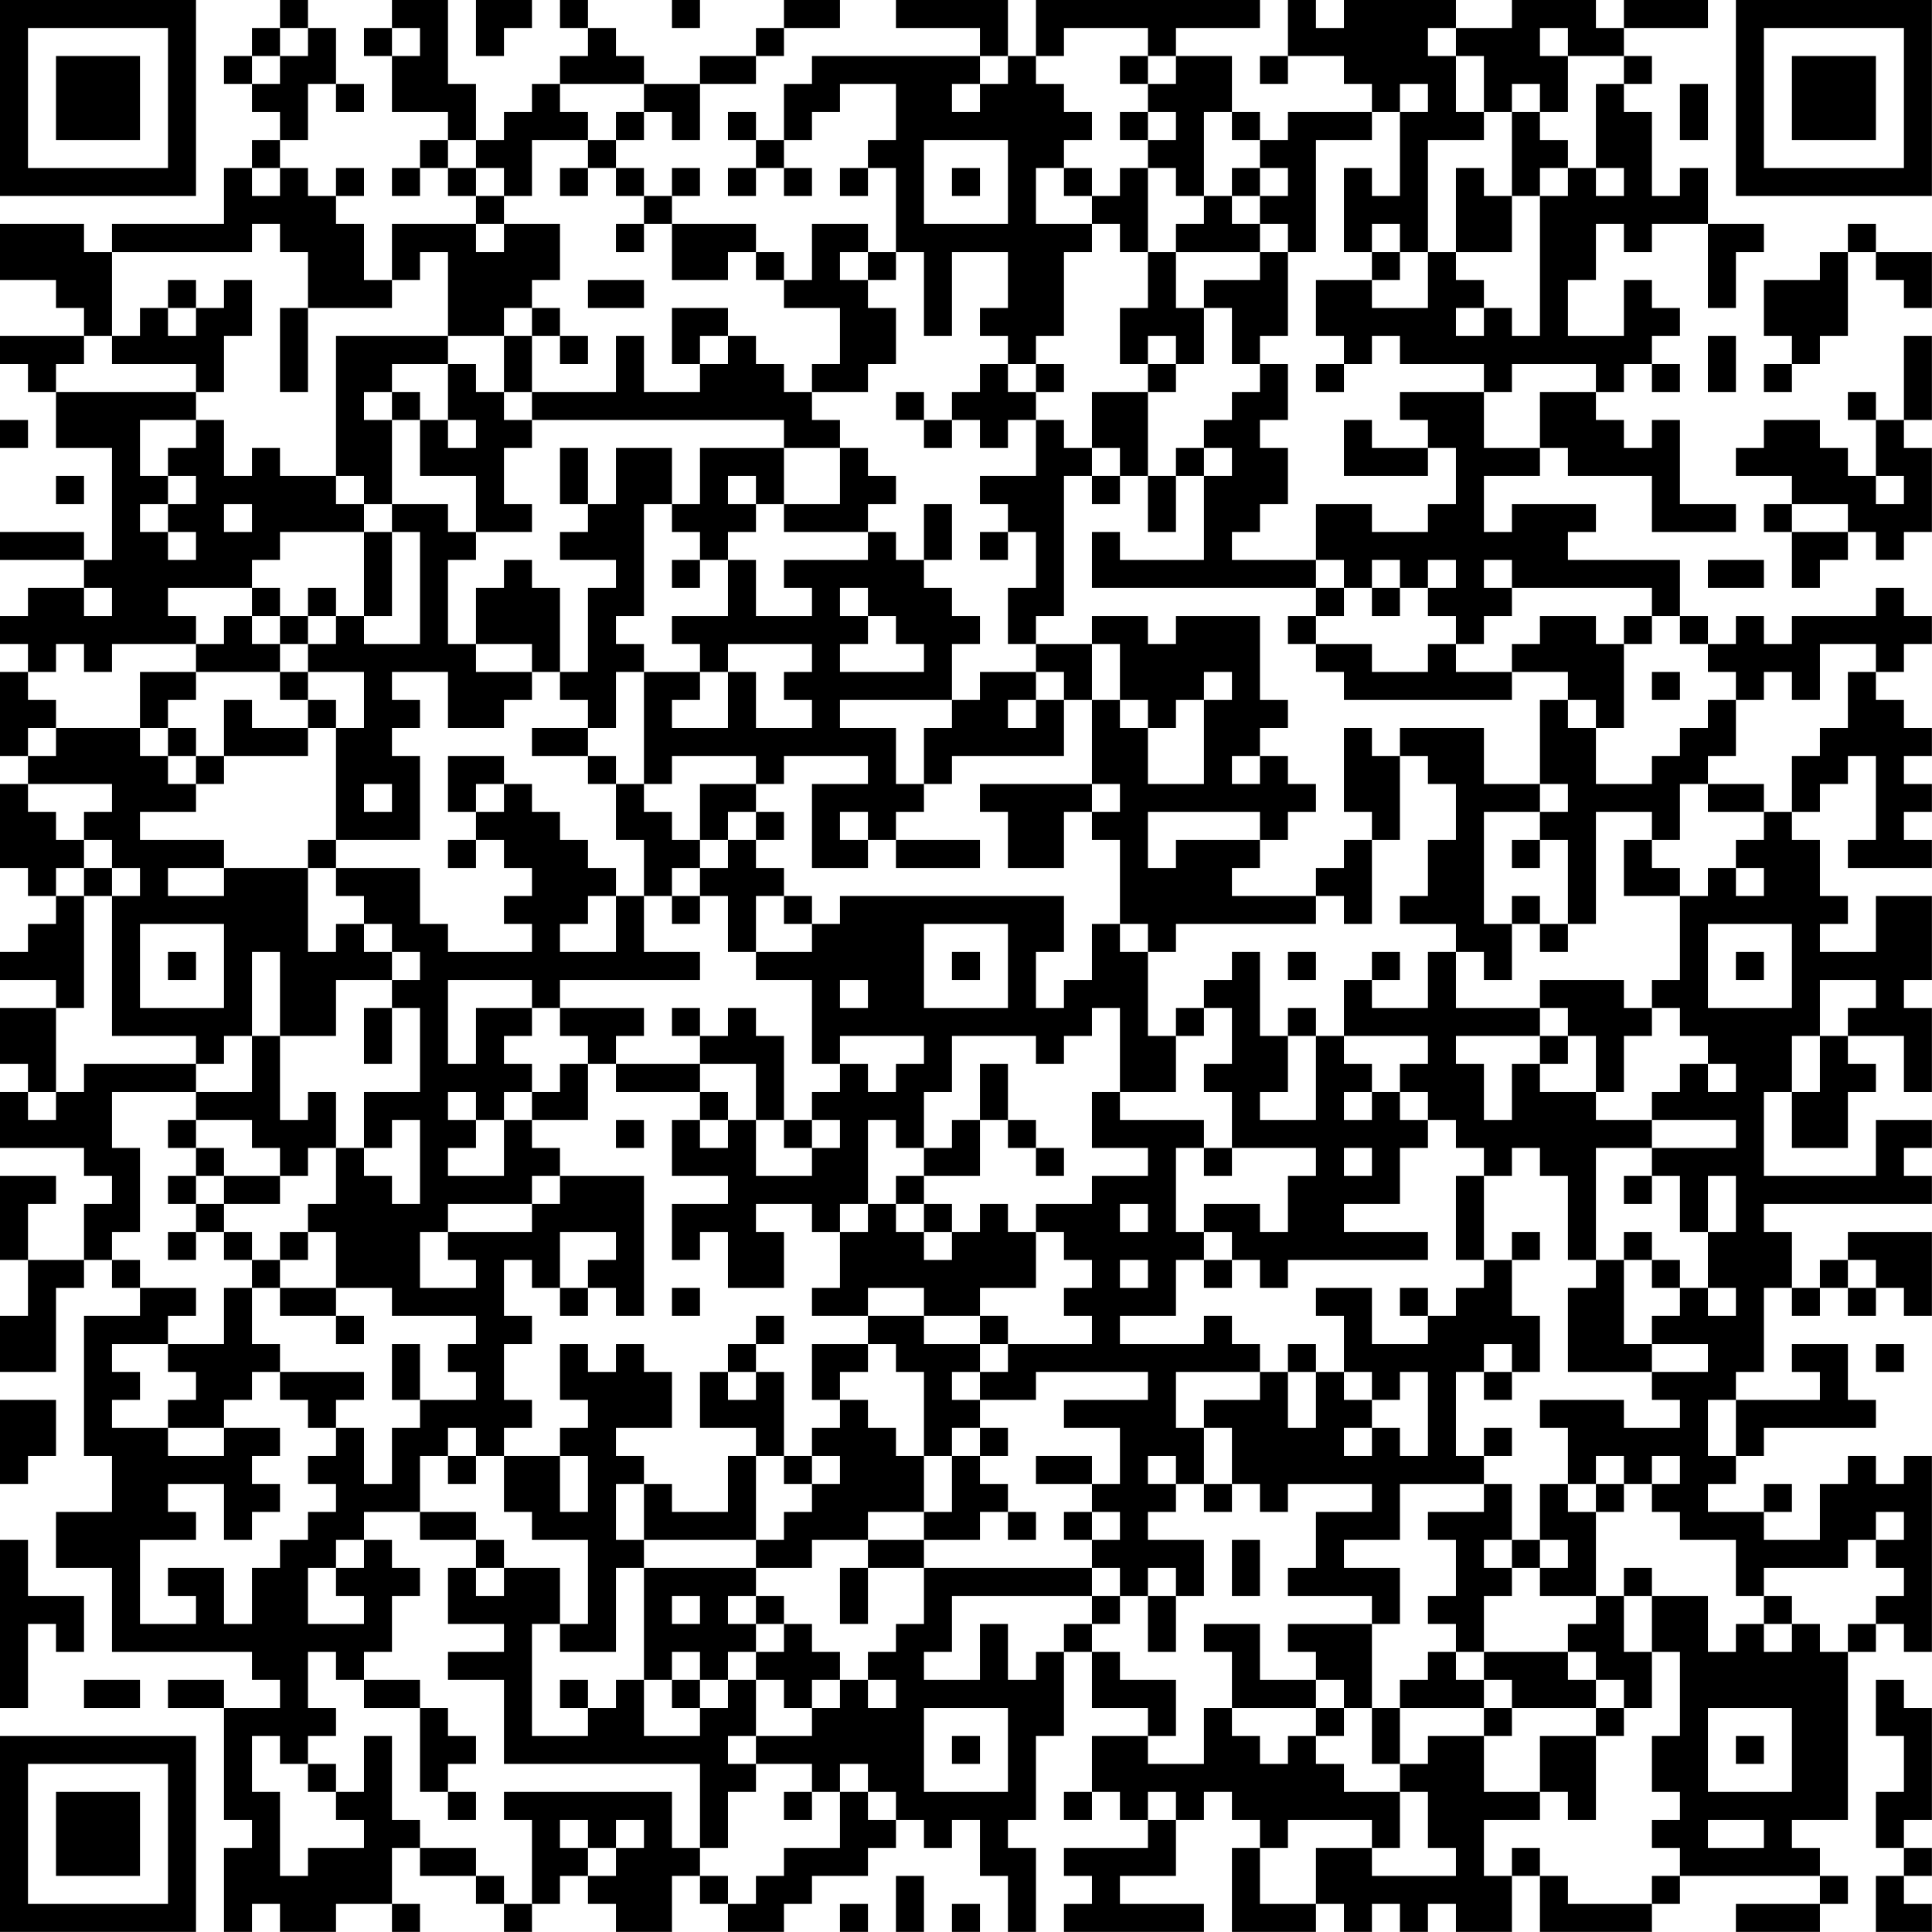 <?xml version="1.0" encoding="UTF-8"?>
<svg xmlns="http://www.w3.org/2000/svg" version="1.1" width="250" height="250" viewBox="0 0 250 250"><rect x="0" y="0" width="250" height="250" fill="#ffffff"/><g transform="scale(3.623)"><g transform="translate(0,0)"><path fill-rule="evenodd" d="M10 0L10 1L9 1L9 2L8 2L8 3L9 3L9 4L10 4L10 5L9 5L9 6L8 6L8 8L4 8L4 9L3 9L3 8L0 8L0 10L2 10L2 11L3 11L3 12L0 12L0 13L1 13L1 14L2 14L2 16L4 16L4 20L3 20L3 19L0 19L0 20L3 20L3 21L1 21L1 22L0 22L0 23L1 23L1 24L0 24L0 27L1 27L1 28L0 28L0 31L1 31L1 32L2 32L2 33L1 33L1 34L0 34L0 35L2 35L2 36L0 36L0 38L1 38L1 39L0 39L0 41L3 41L3 42L4 42L4 43L3 43L3 45L1 45L1 43L2 43L2 42L0 42L0 45L1 45L1 47L0 47L0 49L2 49L2 46L3 46L3 45L4 45L4 46L5 46L5 47L3 47L3 52L4 52L4 54L2 54L2 56L4 56L4 59L9 59L9 60L10 60L10 61L8 61L8 60L6 60L6 61L8 61L8 65L9 65L9 66L8 66L8 69L9 69L9 68L10 68L10 69L12 69L12 68L14 68L14 69L15 69L15 68L14 68L14 66L15 66L15 67L17 67L17 68L18 68L18 69L19 69L19 68L20 68L20 67L21 67L21 68L22 68L22 69L24 69L24 67L25 67L25 68L26 68L26 69L28 69L28 68L29 68L29 67L31 67L31 66L32 66L32 65L33 65L33 66L34 66L34 65L35 65L35 67L36 67L36 69L37 69L37 66L36 66L36 65L37 65L37 62L38 62L38 59L39 59L39 61L41 61L41 62L39 62L39 64L38 64L38 65L39 65L39 64L40 64L40 65L41 65L41 66L38 66L38 67L39 67L39 68L38 68L38 69L43 69L43 68L40 68L40 67L42 67L42 65L43 65L43 64L44 64L44 65L45 65L45 66L44 66L44 69L47 69L47 68L48 68L48 69L49 69L49 68L50 68L50 69L51 69L51 68L52 68L52 69L54 69L54 67L55 67L55 69L59 69L59 68L60 68L60 67L65 67L65 68L62 68L62 69L65 69L65 68L66 68L66 67L65 67L65 66L64 66L64 65L66 65L66 59L67 59L67 58L68 58L68 59L69 59L69 52L68 52L68 53L67 53L67 52L66 52L66 53L65 53L65 55L63 55L63 54L64 54L64 53L63 53L63 54L61 54L61 53L62 53L62 52L63 52L63 51L67 51L67 50L66 50L66 48L64 48L64 49L65 49L65 50L62 50L62 49L63 49L63 46L64 46L64 47L65 47L65 46L66 46L66 47L67 47L67 46L68 46L68 47L69 47L69 44L66 44L66 45L65 45L65 46L64 46L64 44L63 44L63 43L69 43L69 42L68 42L68 41L69 41L69 40L67 40L67 42L63 42L63 39L64 39L64 41L66 41L66 39L67 39L67 38L66 38L66 37L68 37L68 39L69 39L69 36L68 36L68 35L69 35L69 32L67 32L67 34L65 34L65 33L66 33L66 32L65 32L65 30L64 30L64 29L65 29L65 28L66 28L66 27L67 27L67 30L66 30L66 31L69 31L69 30L68 30L68 29L69 29L69 28L68 28L68 27L69 27L69 26L68 26L68 25L67 25L67 24L68 24L68 23L69 23L69 22L68 22L68 21L67 21L67 22L64 22L64 23L63 23L63 22L62 22L62 23L61 23L61 22L60 22L60 20L56 20L56 19L57 19L57 18L54 18L54 19L53 19L53 17L55 17L55 16L56 16L56 17L59 17L59 19L62 19L62 18L60 18L60 15L59 15L59 16L58 16L58 15L57 15L57 14L58 14L58 13L59 13L59 14L60 14L60 13L59 13L59 12L60 12L60 11L59 11L59 10L58 10L58 12L56 12L56 10L57 10L57 8L58 8L58 9L59 9L59 8L61 8L61 11L62 11L62 9L63 9L63 8L61 8L61 6L60 6L60 7L59 7L59 4L58 4L58 3L59 3L59 2L58 2L58 1L61 1L61 0L58 0L58 1L57 1L57 0L54 0L54 1L52 1L52 0L48 0L48 1L47 1L47 0L46 0L46 2L45 2L45 3L46 3L46 2L48 2L48 3L49 3L49 4L46 4L46 5L45 5L45 4L44 4L44 2L42 2L42 1L45 1L45 0L37 0L37 2L36 2L36 0L32 0L32 1L35 1L35 2L29 2L29 3L28 3L28 5L27 5L27 4L26 4L26 5L27 5L27 6L26 6L26 7L27 7L27 6L28 6L28 7L29 7L29 6L28 6L28 5L29 5L29 4L30 4L30 3L32 3L32 5L31 5L31 6L30 6L30 7L31 7L31 6L32 6L32 9L31 9L31 8L29 8L29 10L28 10L28 9L27 9L27 8L24 8L24 7L25 7L25 6L24 6L24 7L23 7L23 6L22 6L22 5L23 5L23 4L24 4L24 5L25 5L25 3L27 3L27 2L28 2L28 1L30 1L30 0L28 0L28 1L27 1L27 2L25 2L25 3L23 3L23 2L22 2L22 1L21 1L21 0L20 0L20 1L21 1L21 2L20 2L20 3L19 3L19 4L18 4L18 5L17 5L17 3L16 3L16 0L14 0L14 1L13 1L13 2L14 2L14 4L16 4L16 5L15 5L15 6L14 6L14 7L15 7L15 6L16 6L16 7L17 7L17 8L14 8L14 10L13 10L13 8L12 8L12 7L13 7L13 6L12 6L12 7L11 7L11 6L10 6L10 5L11 5L11 3L12 3L12 4L13 4L13 3L12 3L12 1L11 1L11 0ZM17 0L17 2L18 2L18 1L19 1L19 0ZM24 0L24 1L25 1L25 0ZM10 1L10 2L9 2L9 3L10 3L10 2L11 2L11 1ZM14 1L14 2L15 2L15 1ZM38 1L38 2L37 2L37 3L38 3L38 4L39 4L39 5L38 5L38 6L37 6L37 8L39 8L39 9L38 9L38 12L37 12L37 13L36 13L36 12L35 12L35 11L36 11L36 9L34 9L34 12L33 12L33 9L32 9L32 10L31 10L31 9L30 9L30 10L31 10L31 11L32 11L32 13L31 13L31 14L29 14L29 13L30 13L30 11L28 11L28 10L27 10L27 9L26 9L26 10L24 10L24 8L23 8L23 7L22 7L22 6L21 6L21 5L22 5L22 4L23 4L23 3L20 3L20 4L21 4L21 5L19 5L19 7L18 7L18 6L17 6L17 5L16 5L16 6L17 6L17 7L18 7L18 8L17 8L17 9L18 9L18 8L20 8L20 10L19 10L19 11L18 11L18 12L16 12L16 9L15 9L15 10L14 10L14 11L11 11L11 9L10 9L10 8L9 8L9 9L4 9L4 12L3 12L3 13L2 13L2 14L7 14L7 15L5 15L5 17L6 17L6 18L5 18L5 19L6 19L6 20L7 20L7 19L6 19L6 18L7 18L7 17L6 17L6 16L7 16L7 15L8 15L8 17L9 17L9 16L10 16L10 17L12 17L12 18L13 18L13 19L10 19L10 20L9 20L9 21L6 21L6 22L7 22L7 23L4 23L4 24L3 24L3 23L2 23L2 24L1 24L1 25L2 25L2 26L1 26L1 27L2 27L2 26L5 26L5 27L6 27L6 28L7 28L7 29L5 29L5 30L8 30L8 31L6 31L6 32L8 32L8 31L11 31L11 34L12 34L12 33L13 33L13 34L14 34L14 35L12 35L12 37L10 37L10 34L9 34L9 37L8 37L8 38L7 38L7 37L4 37L4 32L5 32L5 31L4 31L4 30L3 30L3 29L4 29L4 28L1 28L1 29L2 29L2 30L3 30L3 31L2 31L2 32L3 32L3 36L2 36L2 39L1 39L1 40L2 40L2 39L3 39L3 38L7 38L7 39L4 39L4 41L5 41L5 44L4 44L4 45L5 45L5 46L7 46L7 47L6 47L6 48L4 48L4 49L5 49L5 50L4 50L4 51L6 51L6 52L8 52L8 51L10 51L10 52L9 52L9 53L10 53L10 54L9 54L9 55L8 55L8 53L6 53L6 54L7 54L7 55L5 55L5 58L7 58L7 57L6 57L6 56L8 56L8 58L9 58L9 56L10 56L10 55L11 55L11 54L12 54L12 53L11 53L11 52L12 52L12 51L13 51L13 53L14 53L14 51L15 51L15 50L17 50L17 49L16 49L16 48L17 48L17 47L14 47L14 46L12 46L12 44L11 44L11 43L12 43L12 41L13 41L13 42L14 42L14 43L15 43L15 40L14 40L14 41L13 41L13 39L15 39L15 36L14 36L14 35L15 35L15 34L14 34L14 33L13 33L13 32L12 32L12 31L15 31L15 33L16 33L16 34L19 34L19 33L18 33L18 32L19 32L19 31L18 31L18 30L17 30L17 29L18 29L18 28L19 28L19 29L20 29L20 30L21 30L21 31L22 31L22 32L21 32L21 33L20 33L20 34L22 34L22 32L23 32L23 34L25 34L25 35L20 35L20 36L19 36L19 35L16 35L16 38L17 38L17 36L19 36L19 37L18 37L18 38L19 38L19 39L18 39L18 40L17 40L17 39L16 39L16 40L17 40L17 41L16 41L16 42L18 42L18 40L19 40L19 41L20 41L20 42L19 42L19 43L16 43L16 44L15 44L15 46L17 46L17 45L16 45L16 44L19 44L19 43L20 43L20 42L23 42L23 47L22 47L22 46L21 46L21 45L22 45L22 44L20 44L20 46L19 46L19 45L18 45L18 47L19 47L19 48L18 48L18 50L19 50L19 51L18 51L18 52L17 52L17 51L16 51L16 52L15 52L15 54L13 54L13 55L12 55L12 56L11 56L11 58L13 58L13 57L12 57L12 56L13 56L13 55L14 55L14 56L15 56L15 57L14 57L14 59L13 59L13 60L12 60L12 59L11 59L11 61L12 61L12 62L11 62L11 63L10 63L10 62L9 62L9 64L10 64L10 67L11 67L11 66L13 66L13 65L12 65L12 64L13 64L13 62L14 62L14 65L15 65L15 66L17 66L17 67L18 67L18 68L19 68L19 65L18 65L18 64L24 64L24 66L25 66L25 67L26 67L26 68L27 68L27 67L28 67L28 66L30 66L30 64L31 64L31 65L32 65L32 64L31 64L31 63L30 63L30 64L29 64L29 63L27 63L27 62L29 62L29 61L30 61L30 60L31 60L31 61L32 61L32 60L31 60L31 59L32 59L32 58L33 58L33 56L39 56L39 57L34 57L34 59L33 59L33 60L35 60L35 58L36 58L36 60L37 60L37 59L38 59L38 58L39 58L39 59L40 59L40 60L42 60L42 62L41 62L41 63L43 63L43 61L44 61L44 62L45 62L45 63L46 63L46 62L47 62L47 63L48 63L48 64L50 64L50 66L49 66L49 65L46 65L46 66L45 66L45 68L47 68L47 66L49 66L49 67L52 67L52 66L51 66L51 64L50 64L50 63L51 63L51 62L53 62L53 64L55 64L55 65L53 65L53 67L54 67L54 66L55 66L55 67L56 67L56 68L59 68L59 67L60 67L60 66L59 66L59 65L60 65L60 64L59 64L59 62L60 62L60 59L59 59L59 57L61 57L61 59L62 59L62 58L63 58L63 59L64 59L64 58L65 58L65 59L66 59L66 58L67 58L67 57L68 57L68 56L67 56L67 55L68 55L68 54L67 54L67 55L66 55L66 56L63 56L63 57L62 57L62 55L60 55L60 54L59 54L59 53L60 53L60 52L59 52L59 53L58 53L58 52L57 52L57 53L56 53L56 51L55 51L55 50L58 50L58 51L60 51L60 50L59 50L59 49L61 49L61 48L59 48L59 47L60 47L60 46L61 46L61 47L62 47L62 46L61 46L61 44L62 44L62 42L61 42L61 44L60 44L60 42L59 42L59 41L62 41L62 40L59 40L59 39L60 39L60 38L61 38L61 39L62 39L62 38L61 38L61 37L60 37L60 36L59 36L59 35L60 35L60 32L61 32L61 31L62 31L62 32L63 32L63 31L62 31L62 30L63 30L63 29L64 29L64 27L65 27L65 26L66 26L66 24L67 24L67 23L65 23L65 25L64 25L64 24L63 24L63 25L62 25L62 24L61 24L61 23L60 23L60 22L59 22L59 21L54 21L54 20L53 20L53 21L54 21L54 22L53 22L53 23L52 23L52 22L51 22L51 21L52 21L52 20L51 20L51 21L50 21L50 20L49 20L49 21L48 21L48 20L47 20L47 18L49 18L49 19L51 19L51 18L52 18L52 16L51 16L51 15L50 15L50 14L53 14L53 16L55 16L55 14L57 14L57 13L54 13L54 14L53 14L53 13L50 13L50 12L49 12L49 13L48 13L48 12L47 12L47 10L49 10L49 11L51 11L51 9L52 9L52 10L53 10L53 11L52 11L52 12L53 12L53 11L54 11L54 12L55 12L55 7L56 7L56 6L57 6L57 7L58 7L58 6L57 6L57 3L58 3L58 2L56 2L56 1L55 1L55 2L56 2L56 4L55 4L55 3L54 3L54 4L53 4L53 2L52 2L52 1L51 1L51 2L52 2L52 4L53 4L53 5L51 5L51 9L50 9L50 8L49 8L49 9L48 9L48 6L49 6L49 7L50 7L50 4L51 4L51 3L50 3L50 4L49 4L49 5L47 5L47 9L46 9L46 8L45 8L45 7L46 7L46 6L45 6L45 5L44 5L44 4L43 4L43 7L42 7L42 6L41 6L41 5L42 5L42 4L41 4L41 3L42 3L42 2L41 2L41 1ZM35 2L35 3L34 3L34 4L35 4L35 3L36 3L36 2ZM40 2L40 3L41 3L41 2ZM60 3L60 5L61 5L61 3ZM40 4L40 5L41 5L41 4ZM54 4L54 7L53 7L53 6L52 6L52 9L54 9L54 7L55 7L55 6L56 6L56 5L55 5L55 4ZM33 5L33 8L36 8L36 5ZM9 6L9 7L10 7L10 6ZM20 6L20 7L21 7L21 6ZM34 6L34 7L35 7L35 6ZM38 6L38 7L39 7L39 8L40 8L40 9L41 9L41 11L40 11L40 13L41 13L41 14L39 14L39 16L38 16L38 15L37 15L37 14L38 14L38 13L37 13L37 14L36 14L36 13L35 13L35 14L34 14L34 15L33 15L33 14L32 14L32 15L33 15L33 16L34 16L34 15L35 15L35 16L36 16L36 15L37 15L37 17L35 17L35 18L36 18L36 19L35 19L35 20L36 20L36 19L37 19L37 21L36 21L36 23L37 23L37 24L35 24L35 25L34 25L34 23L35 23L35 22L34 22L34 21L33 21L33 20L34 20L34 18L33 18L33 20L32 20L32 19L31 19L31 18L32 18L32 17L31 17L31 16L30 16L30 15L29 15L29 14L28 14L28 13L27 13L27 12L26 12L26 11L24 11L24 13L25 13L25 14L23 14L23 12L22 12L22 14L19 14L19 12L20 12L20 13L21 13L21 12L20 12L20 11L19 11L19 12L18 12L18 14L17 14L17 13L16 13L16 12L12 12L12 17L13 17L13 18L14 18L14 19L13 19L13 22L12 22L12 21L11 21L11 22L10 22L10 21L9 21L9 22L8 22L8 23L7 23L7 24L5 24L5 26L6 26L6 27L7 27L7 28L8 28L8 27L11 27L11 26L12 26L12 30L11 30L11 31L12 31L12 30L15 30L15 27L14 27L14 26L15 26L15 25L14 25L14 24L16 24L16 26L18 26L18 25L19 25L19 24L20 24L20 25L21 25L21 26L19 26L19 27L21 27L21 28L22 28L22 30L23 30L23 32L24 32L24 33L25 33L25 32L26 32L26 34L27 34L27 35L29 35L29 38L30 38L30 39L29 39L29 40L28 40L28 37L27 37L27 36L26 36L26 37L25 37L25 36L24 36L24 37L25 37L25 38L22 38L22 37L23 37L23 36L20 36L20 37L21 37L21 38L20 38L20 39L19 39L19 40L21 40L21 38L22 38L22 39L25 39L25 40L24 40L24 42L26 42L26 43L24 43L24 45L25 45L25 44L26 44L26 46L28 46L28 44L27 44L27 43L29 43L29 44L30 44L30 46L29 46L29 47L31 47L31 48L29 48L29 50L30 50L30 51L29 51L29 52L28 52L28 49L27 49L27 48L28 48L28 47L27 47L27 48L26 48L26 49L25 49L25 51L27 51L27 52L26 52L26 54L24 54L24 53L23 53L23 52L22 52L22 51L24 51L24 49L23 49L23 48L22 48L22 49L21 49L21 48L20 48L20 50L21 50L21 51L20 51L20 52L18 52L18 54L19 54L19 55L21 55L21 58L20 58L20 56L18 56L18 55L17 55L17 54L15 54L15 55L17 55L17 56L16 56L16 58L18 58L18 59L16 59L16 60L18 60L18 63L25 63L25 66L26 66L26 64L27 64L27 63L26 63L26 62L27 62L27 60L28 60L28 61L29 61L29 60L30 60L30 59L29 59L29 58L28 58L28 57L27 57L27 56L29 56L29 55L31 55L31 56L30 56L30 58L31 58L31 56L33 56L33 55L35 55L35 54L36 54L36 55L37 55L37 54L36 54L36 53L35 53L35 52L36 52L36 51L35 51L35 50L37 50L37 49L41 49L41 50L38 50L38 51L40 51L40 53L39 53L39 52L37 52L37 53L39 53L39 54L38 54L38 55L39 55L39 56L40 56L40 57L39 57L39 58L40 58L40 57L41 57L41 59L42 59L42 57L43 57L43 55L41 55L41 54L42 54L42 53L43 53L43 54L44 54L44 53L45 53L45 54L46 54L46 53L49 53L49 54L47 54L47 56L46 56L46 57L49 57L49 58L46 58L46 59L47 59L47 60L45 60L45 58L43 58L43 59L44 59L44 61L47 61L47 62L48 62L48 61L49 61L49 63L50 63L50 61L53 61L53 62L54 62L54 61L57 61L57 62L55 62L55 64L56 64L56 65L57 65L57 62L58 62L58 61L59 61L59 59L58 59L58 57L59 57L59 56L58 56L58 57L57 57L57 54L58 54L58 53L57 53L57 54L56 54L56 53L55 53L55 55L54 55L54 53L53 53L53 52L54 52L54 51L53 51L53 52L52 52L52 49L53 49L53 50L54 50L54 49L55 49L55 47L54 47L54 45L55 45L55 44L54 44L54 45L53 45L53 42L54 42L54 41L55 41L55 42L56 42L56 45L57 45L57 46L56 46L56 49L59 49L59 48L58 48L58 45L59 45L59 46L60 46L60 45L59 45L59 44L58 44L58 45L57 45L57 41L59 41L59 40L57 40L57 39L58 39L58 37L59 37L59 36L58 36L58 35L55 35L55 36L52 36L52 34L53 34L53 35L54 35L54 33L55 33L55 34L56 34L56 33L57 33L57 29L59 29L59 30L58 30L58 32L60 32L60 31L59 31L59 30L60 30L60 28L61 28L61 29L63 29L63 28L61 28L61 27L62 27L62 25L61 25L61 26L60 26L60 27L59 27L59 28L57 28L57 26L58 26L58 23L59 23L59 22L58 22L58 23L57 23L57 22L55 22L55 23L54 23L54 24L52 24L52 23L51 23L51 24L49 24L49 23L47 23L47 22L48 22L48 21L47 21L47 20L44 20L44 19L45 19L45 18L46 18L46 16L45 16L45 15L46 15L46 13L45 13L45 12L46 12L46 9L45 9L45 8L44 8L44 7L45 7L45 6L44 6L44 7L43 7L43 8L42 8L42 9L41 9L41 6L40 6L40 7L39 7L39 6ZM22 8L22 9L23 9L23 8ZM66 8L66 9L65 9L65 10L63 10L63 12L64 12L64 13L63 13L63 14L64 14L64 13L65 13L65 12L66 12L66 9L67 9L67 10L68 10L68 11L69 11L69 9L67 9L67 8ZM42 9L42 11L43 11L43 13L42 13L42 12L41 12L41 13L42 13L42 14L41 14L41 17L40 17L40 16L39 16L39 17L38 17L38 22L37 22L37 23L39 23L39 25L38 25L38 24L37 24L37 25L36 25L36 26L37 26L37 25L38 25L38 27L34 27L34 28L33 28L33 26L34 26L34 25L30 25L30 26L32 26L32 28L33 28L33 29L32 29L32 30L31 30L31 29L30 29L30 30L31 30L31 31L29 31L29 28L31 28L31 27L28 27L28 28L27 28L27 27L24 27L24 28L23 28L23 24L25 24L25 25L24 25L24 26L26 26L26 24L27 24L27 26L29 26L29 25L28 25L28 24L29 24L29 23L26 23L26 24L25 24L25 23L24 23L24 22L26 22L26 20L27 20L27 22L29 22L29 21L28 21L28 20L31 20L31 19L28 19L28 18L30 18L30 16L28 16L28 15L19 15L19 14L18 14L18 15L19 15L19 16L18 16L18 18L19 18L19 19L17 19L17 17L15 17L15 15L16 15L16 16L17 16L17 15L16 15L16 13L14 13L14 14L13 14L13 15L14 15L14 18L16 18L16 19L17 19L17 20L16 20L16 23L17 23L17 24L19 24L19 23L17 23L17 21L18 21L18 20L19 20L19 21L20 21L20 24L21 24L21 21L22 21L22 20L20 20L20 19L21 19L21 18L22 18L22 16L24 16L24 18L23 18L23 22L22 22L22 23L23 23L23 24L22 24L22 26L21 26L21 27L22 27L22 28L23 28L23 29L24 29L24 30L25 30L25 31L24 31L24 32L25 32L25 31L26 31L26 30L27 30L27 31L28 31L28 32L27 32L27 34L29 34L29 33L30 33L30 32L38 32L38 34L37 34L37 36L38 36L38 35L39 35L39 33L40 33L40 34L41 34L41 37L42 37L42 39L40 39L40 36L39 36L39 37L38 37L38 38L37 38L37 37L34 37L34 39L33 39L33 41L32 41L32 40L31 40L31 43L30 43L30 44L31 44L31 43L32 43L32 44L33 44L33 45L34 45L34 44L35 44L35 43L36 43L36 44L37 44L37 46L35 46L35 47L33 47L33 46L31 46L31 47L33 47L33 48L35 48L35 49L34 49L34 50L35 50L35 49L36 49L36 48L39 48L39 47L38 47L38 46L39 46L39 45L38 45L38 44L37 44L37 43L39 43L39 42L41 42L41 41L39 41L39 39L40 39L40 40L43 40L43 41L42 41L42 44L43 44L43 45L42 45L42 47L40 47L40 48L43 48L43 47L44 47L44 48L45 48L45 49L42 49L42 51L43 51L43 53L44 53L44 51L43 51L43 50L45 50L45 49L46 49L46 51L47 51L47 49L48 49L48 50L49 50L49 51L48 51L48 52L49 52L49 51L50 51L50 52L51 52L51 49L50 49L50 50L49 50L49 49L48 49L48 47L47 47L47 46L49 46L49 48L51 48L51 47L52 47L52 46L53 46L53 45L52 45L52 42L53 42L53 41L52 41L52 40L51 40L51 39L50 39L50 38L51 38L51 37L48 37L48 35L49 35L49 36L51 36L51 34L52 34L52 33L50 33L50 32L51 32L51 30L52 30L52 28L51 28L51 27L50 27L50 26L53 26L53 28L55 28L55 29L53 29L53 33L54 33L54 32L55 32L55 33L56 33L56 30L55 30L55 29L56 29L56 28L55 28L55 25L56 25L56 26L57 26L57 25L56 25L56 24L54 24L54 25L48 25L48 24L47 24L47 23L46 23L46 22L47 22L47 21L39 21L39 19L40 19L40 20L43 20L43 17L44 17L44 16L43 16L43 15L44 15L44 14L45 14L45 13L44 13L44 11L43 11L43 10L45 10L45 9ZM49 9L49 10L50 10L50 9ZM6 10L6 11L5 11L5 12L4 12L4 13L7 13L7 14L8 14L8 12L9 12L9 10L8 10L8 11L7 11L7 10ZM21 10L21 11L23 11L23 10ZM6 11L6 12L7 12L7 11ZM10 11L10 14L11 14L11 11ZM25 12L25 13L26 13L26 12ZM61 12L61 14L62 14L62 12ZM68 12L68 15L67 15L67 14L66 14L66 15L67 15L67 17L66 17L66 16L65 16L65 15L63 15L63 16L62 16L62 17L64 17L64 18L63 18L63 19L64 19L64 21L65 21L65 20L66 20L66 19L67 19L67 20L68 20L68 19L69 19L69 16L68 16L68 15L69 15L69 12ZM47 13L47 14L48 14L48 13ZM14 14L14 15L15 15L15 14ZM0 15L0 16L1 16L1 15ZM48 15L48 17L51 17L51 16L49 16L49 15ZM20 16L20 18L21 18L21 16ZM25 16L25 18L24 18L24 19L25 19L25 20L24 20L24 21L25 21L25 20L26 20L26 19L27 19L27 18L28 18L28 16ZM42 16L42 17L41 17L41 19L42 19L42 17L43 17L43 16ZM2 17L2 18L3 18L3 17ZM26 17L26 18L27 18L27 17ZM39 17L39 18L40 18L40 17ZM67 17L67 18L68 18L68 17ZM8 18L8 19L9 19L9 18ZM64 18L64 19L66 19L66 18ZM14 19L14 22L13 22L13 23L15 23L15 19ZM61 20L61 21L63 21L63 20ZM3 21L3 22L4 22L4 21ZM30 21L30 22L31 22L31 23L30 23L30 24L33 24L33 23L32 23L32 22L31 22L31 21ZM49 21L49 22L50 22L50 21ZM9 22L9 23L10 23L10 24L7 24L7 25L6 25L6 26L7 26L7 27L8 27L8 25L9 25L9 26L11 26L11 25L12 25L12 26L13 26L13 24L11 24L11 23L12 23L12 22L11 22L11 23L10 23L10 22ZM39 22L39 23L40 23L40 25L39 25L39 28L35 28L35 29L36 29L36 31L38 31L38 29L39 29L39 30L40 30L40 33L41 33L41 34L42 34L42 33L47 33L47 32L48 32L48 33L49 33L49 30L50 30L50 27L49 27L49 26L48 26L48 29L49 29L49 30L48 30L48 31L47 31L47 32L44 32L44 31L45 31L45 30L46 30L46 29L47 29L47 28L46 28L46 27L45 27L45 26L46 26L46 25L45 25L45 22L42 22L42 23L41 23L41 22ZM10 24L10 25L11 25L11 24ZM43 24L43 25L42 25L42 26L41 26L41 25L40 25L40 26L41 26L41 28L43 28L43 25L44 25L44 24ZM59 24L59 25L60 25L60 24ZM16 27L16 29L17 29L17 28L18 28L18 27ZM44 27L44 28L45 28L45 27ZM13 28L13 29L14 29L14 28ZM25 28L25 30L26 30L26 29L27 29L27 30L28 30L28 29L27 29L27 28ZM39 28L39 29L40 29L40 28ZM41 29L41 31L42 31L42 30L45 30L45 29ZM16 30L16 31L17 31L17 30ZM32 30L32 31L35 31L35 30ZM54 30L54 31L55 31L55 30ZM3 31L3 32L4 32L4 31ZM28 32L28 33L29 33L29 32ZM5 33L5 36L8 36L8 33ZM33 33L33 36L36 36L36 33ZM61 33L61 36L64 36L64 33ZM6 34L6 35L7 35L7 34ZM34 34L34 35L35 35L35 34ZM44 34L44 35L43 35L43 36L42 36L42 37L43 37L43 36L44 36L44 38L43 38L43 39L44 39L44 41L43 41L43 42L44 42L44 41L47 41L47 42L46 42L46 44L45 44L45 43L43 43L43 44L44 44L44 45L43 45L43 46L44 46L44 45L45 45L45 46L46 46L46 45L51 45L51 44L48 44L48 43L50 43L50 41L51 41L51 40L50 40L50 39L49 39L49 38L48 38L48 37L47 37L47 36L46 36L46 37L45 37L45 34ZM46 34L46 35L47 35L47 34ZM49 34L49 35L50 35L50 34ZM62 34L62 35L63 35L63 34ZM30 35L30 36L31 36L31 35ZM65 35L65 37L64 37L64 39L65 39L65 37L66 37L66 36L67 36L67 35ZM13 36L13 38L14 38L14 36ZM55 36L55 37L52 37L52 38L53 38L53 40L54 40L54 38L55 38L55 39L57 39L57 37L56 37L56 36ZM9 37L9 39L7 39L7 40L6 40L6 41L7 41L7 42L6 42L6 43L7 43L7 44L6 44L6 45L7 45L7 44L8 44L8 45L9 45L9 46L8 46L8 48L6 48L6 49L7 49L7 50L6 50L6 51L8 51L8 50L9 50L9 49L10 49L10 50L11 50L11 51L12 51L12 50L13 50L13 49L10 49L10 48L9 48L9 46L10 46L10 47L12 47L12 48L13 48L13 47L12 47L12 46L10 46L10 45L11 45L11 44L10 44L10 45L9 45L9 44L8 44L8 43L10 43L10 42L11 42L11 41L12 41L12 39L11 39L11 40L10 40L10 37ZM30 37L30 38L31 38L31 39L32 39L32 38L33 38L33 37ZM46 37L46 39L45 39L45 40L47 40L47 37ZM55 37L55 38L56 38L56 37ZM25 38L25 39L26 39L26 40L25 40L25 41L26 41L26 40L27 40L27 42L29 42L29 41L30 41L30 40L29 40L29 41L28 41L28 40L27 40L27 38ZM35 38L35 40L34 40L34 41L33 41L33 42L32 42L32 43L33 43L33 44L34 44L34 43L33 43L33 42L35 42L35 40L36 40L36 41L37 41L37 42L38 42L38 41L37 41L37 40L36 40L36 38ZM48 39L48 40L49 40L49 39ZM7 40L7 41L8 41L8 42L7 42L7 43L8 43L8 42L10 42L10 41L9 41L9 40ZM22 40L22 41L23 41L23 40ZM48 41L48 42L49 42L49 41ZM58 42L58 43L59 43L59 42ZM40 43L40 44L41 44L41 43ZM40 45L40 46L41 46L41 45ZM66 45L66 46L67 46L67 45ZM20 46L20 47L21 47L21 46ZM24 46L24 47L25 47L25 46ZM50 46L50 47L51 47L51 46ZM35 47L35 48L36 48L36 47ZM14 48L14 50L15 50L15 48ZM31 48L31 49L30 49L30 50L31 50L31 51L32 51L32 52L33 52L33 54L31 54L31 55L33 55L33 54L34 54L34 52L35 52L35 51L34 51L34 52L33 52L33 49L32 49L32 48ZM46 48L46 49L47 49L47 48ZM53 48L53 49L54 49L54 48ZM67 48L67 49L68 49L68 48ZM26 49L26 50L27 50L27 49ZM0 50L0 53L1 53L1 52L2 52L2 50ZM61 50L61 52L62 52L62 50ZM16 52L16 53L17 53L17 52ZM20 52L20 54L21 54L21 52ZM27 52L27 55L23 55L23 53L22 53L22 55L23 55L23 56L22 56L22 59L20 59L20 58L19 58L19 62L21 62L21 61L22 61L22 60L23 60L23 62L25 62L25 61L26 61L26 60L27 60L27 59L28 59L28 58L27 58L27 57L26 57L26 58L27 58L27 59L26 59L26 60L25 60L25 59L24 59L24 60L23 60L23 56L27 56L27 55L28 55L28 54L29 54L29 53L30 53L30 52L29 52L29 53L28 53L28 52ZM41 52L41 53L42 53L42 52ZM50 53L50 55L48 55L48 56L50 56L50 58L49 58L49 61L50 61L50 60L51 60L51 59L52 59L52 60L53 60L53 61L54 61L54 60L53 60L53 59L56 59L56 60L57 60L57 61L58 61L58 60L57 60L57 59L56 59L56 58L57 58L57 57L55 57L55 56L56 56L56 55L55 55L55 56L54 56L54 55L53 55L53 56L54 56L54 57L53 57L53 59L52 59L52 58L51 58L51 57L52 57L52 55L51 55L51 54L53 54L53 53ZM39 54L39 55L40 55L40 54ZM0 55L0 61L1 61L1 58L2 58L2 59L3 59L3 57L1 57L1 55ZM44 55L44 57L45 57L45 55ZM17 56L17 57L18 57L18 56ZM41 56L41 57L42 57L42 56ZM24 57L24 58L25 58L25 57ZM63 57L63 58L64 58L64 57ZM3 60L3 61L5 61L5 60ZM13 60L13 61L15 61L15 64L16 64L16 65L17 65L17 64L16 64L16 63L17 63L17 62L16 62L16 61L15 61L15 60ZM20 60L20 61L21 61L21 60ZM24 60L24 61L25 61L25 60ZM47 60L47 61L48 61L48 60ZM67 60L67 62L68 62L68 64L67 64L67 66L68 66L68 67L67 67L67 69L69 69L69 68L68 68L68 67L69 67L69 66L68 66L68 65L69 65L69 61L68 61L68 60ZM33 61L33 64L36 64L36 61ZM61 61L61 64L64 64L64 61ZM34 62L34 63L35 63L35 62ZM62 62L62 63L63 63L63 62ZM11 63L11 64L12 64L12 63ZM28 64L28 65L29 65L29 64ZM41 64L41 65L42 65L42 64ZM20 65L20 66L21 66L21 67L22 67L22 66L23 66L23 65L22 65L22 66L21 66L21 65ZM61 65L61 66L63 66L63 65ZM32 67L32 69L33 69L33 67ZM30 68L30 69L31 69L31 68ZM34 68L34 69L35 69L35 68ZM0 0L0 7L7 7L7 0ZM1 1L1 6L6 6L6 1ZM2 2L2 5L5 5L5 2ZM62 0L62 7L69 7L69 0ZM63 1L63 6L68 6L68 1ZM64 2L64 5L67 5L67 2ZM0 62L0 69L7 69L7 62ZM1 63L1 68L6 68L6 63ZM2 64L2 67L5 67L5 64Z" fill="#000000"/></g></g></svg>
